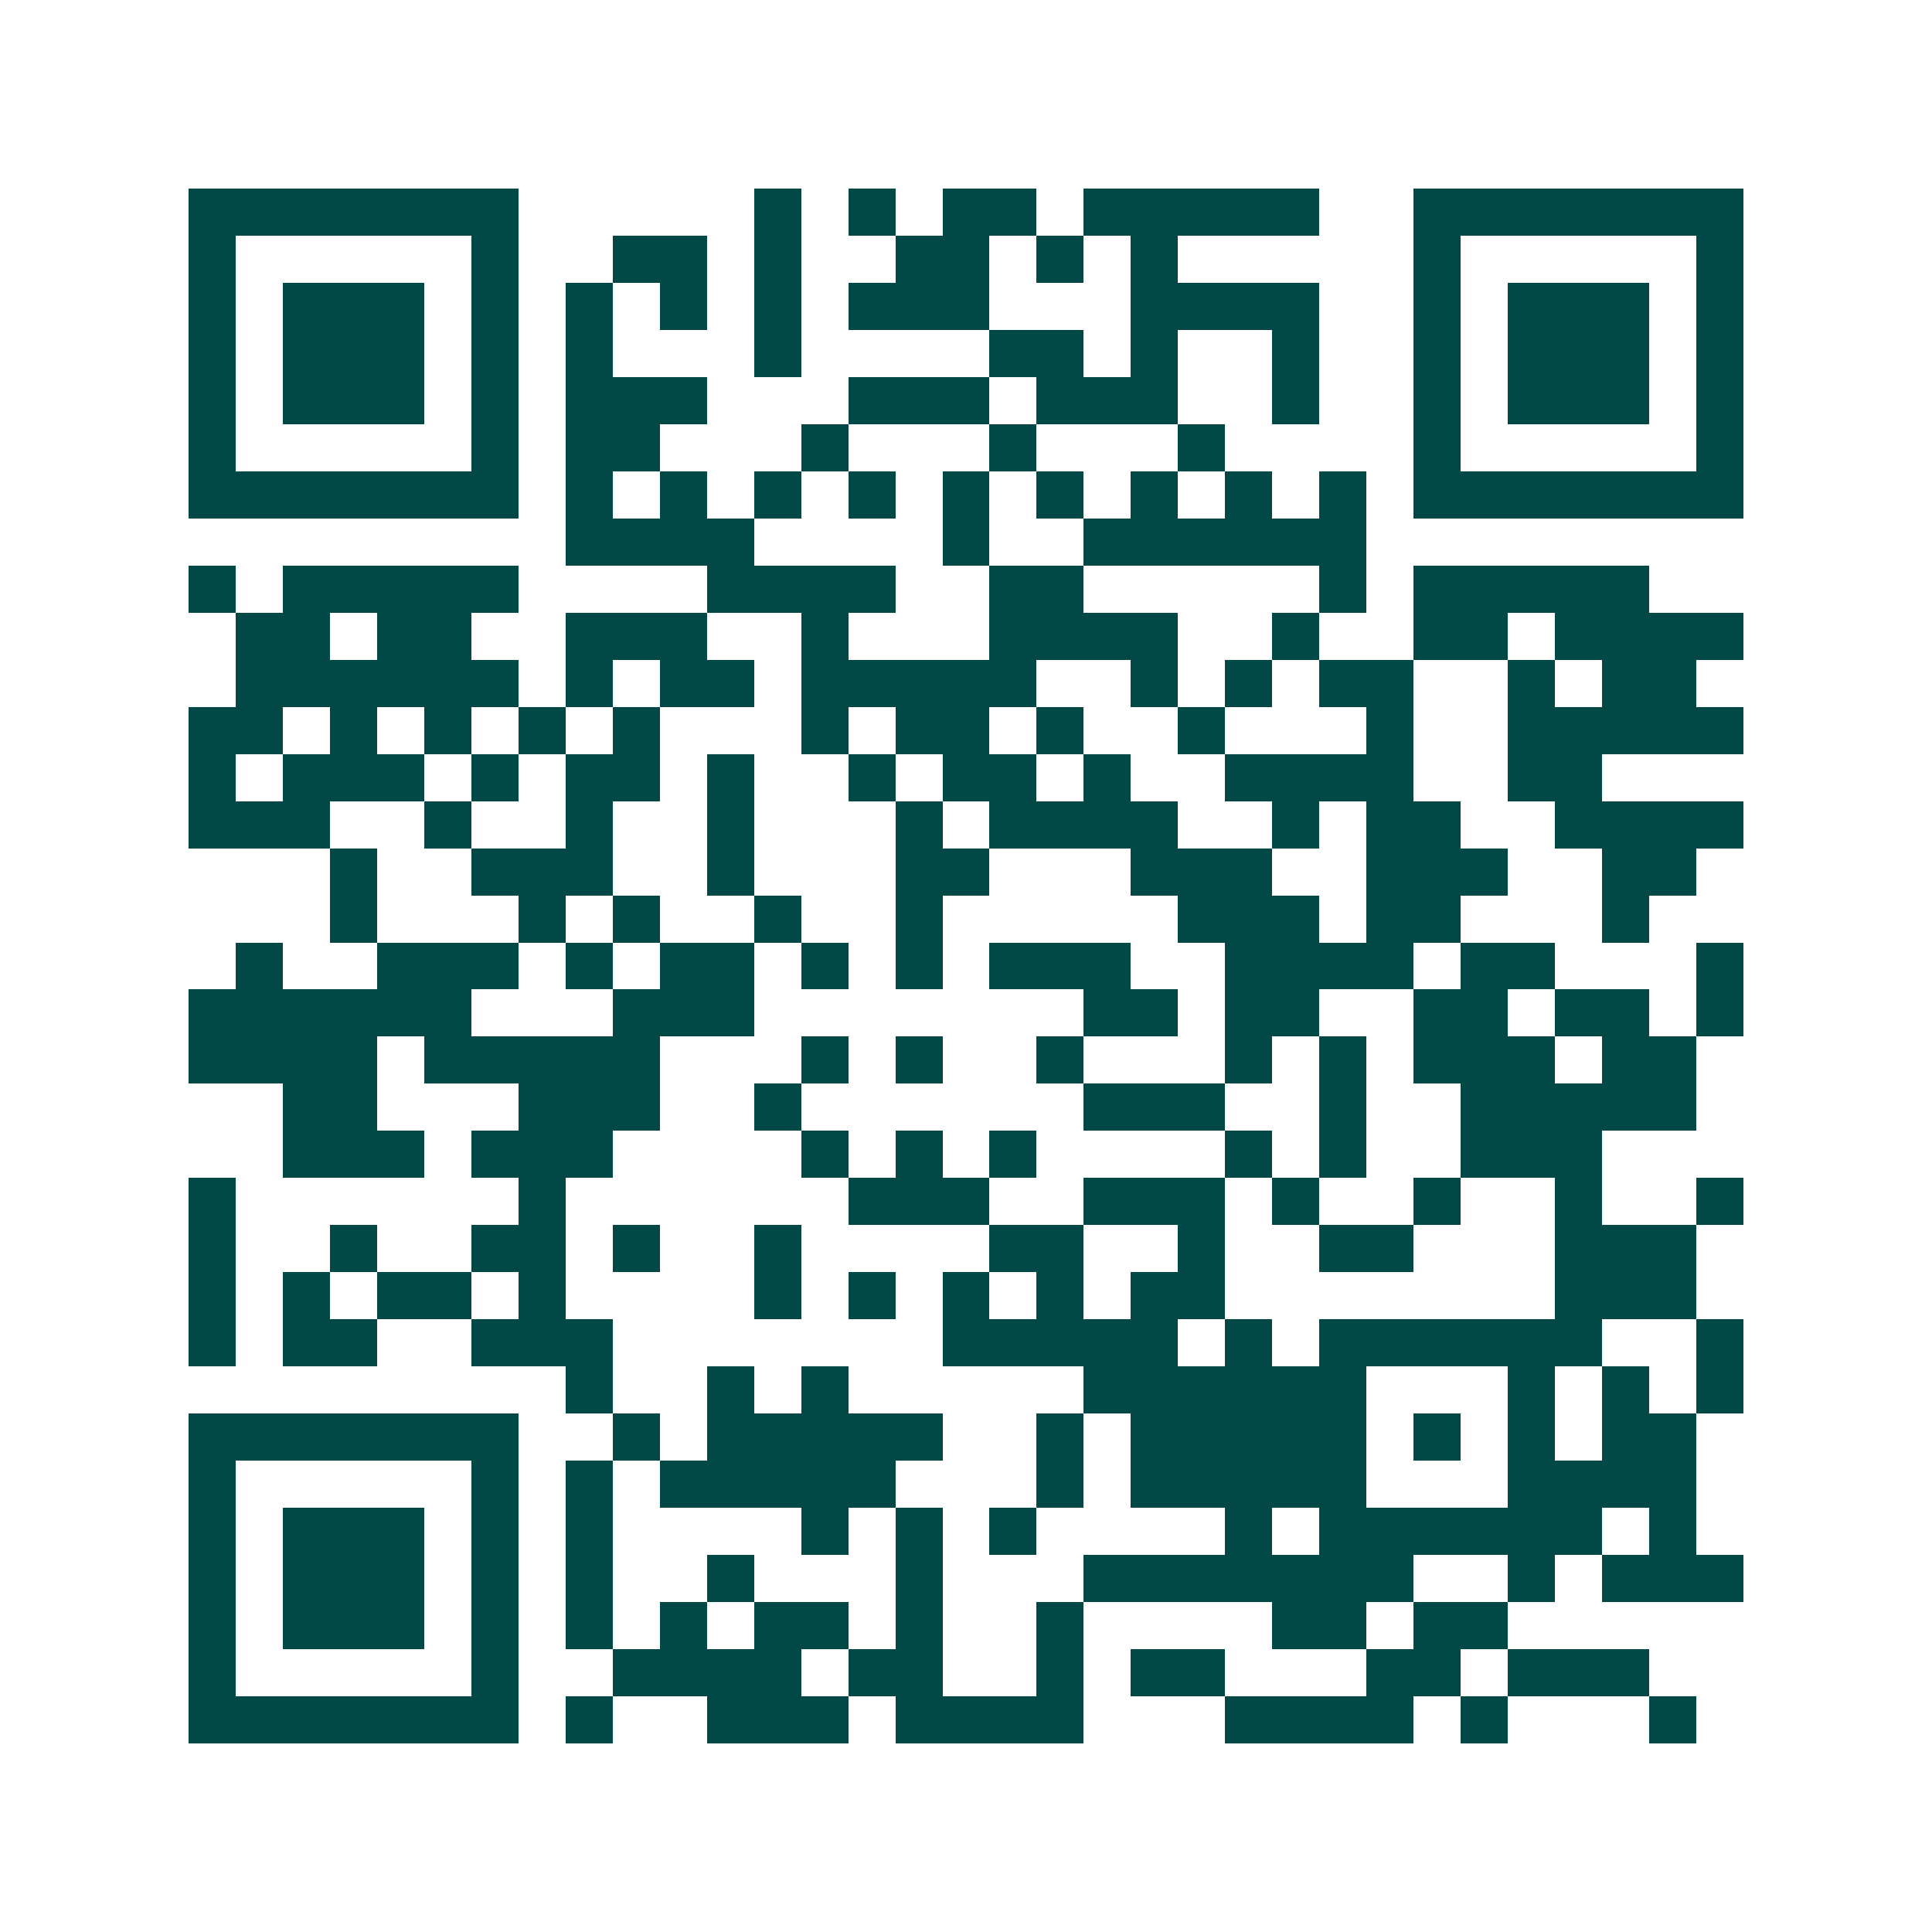 <svg xmlns="http://www.w3.org/2000/svg" width="200" height="200" viewBox="0 0 41 41" shape-rendering="crispEdges"><path fill="#ffffff" d="M0 0h41v41H0z"/><path stroke="#014847" d="M4 4.5h7m5 0h1m1 0h1m1 0h2m1 0h5m2 0h7M4 5.5h1m5 0h1m2 0h2m1 0h1m2 0h2m1 0h1m1 0h1m5 0h1m5 0h1M4 6.5h1m1 0h3m1 0h1m1 0h1m1 0h1m1 0h1m1 0h3m3 0h4m2 0h1m1 0h3m1 0h1M4 7.5h1m1 0h3m1 0h1m1 0h1m3 0h1m4 0h2m1 0h1m2 0h1m2 0h1m1 0h3m1 0h1M4 8.5h1m1 0h3m1 0h1m1 0h3m3 0h3m1 0h3m2 0h1m2 0h1m1 0h3m1 0h1M4 9.5h1m5 0h1m1 0h2m3 0h1m3 0h1m3 0h1m4 0h1m5 0h1M4 10.5h7m1 0h1m1 0h1m1 0h1m1 0h1m1 0h1m1 0h1m1 0h1m1 0h1m1 0h1m1 0h7M12 11.5h4m4 0h1m2 0h6M4 12.5h1m1 0h5m4 0h4m2 0h2m5 0h1m1 0h5M5 13.5h2m1 0h2m2 0h3m2 0h1m3 0h4m2 0h1m2 0h2m1 0h4M5 14.5h6m1 0h1m1 0h2m1 0h5m2 0h1m1 0h1m1 0h2m2 0h1m1 0h2M4 15.5h2m1 0h1m1 0h1m1 0h1m1 0h1m3 0h1m1 0h2m1 0h1m2 0h1m3 0h1m2 0h5M4 16.5h1m1 0h3m1 0h1m1 0h2m1 0h1m2 0h1m1 0h2m1 0h1m2 0h4m2 0h2M4 17.5h3m2 0h1m2 0h1m2 0h1m3 0h1m1 0h4m2 0h1m1 0h2m2 0h4M7 18.5h1m2 0h3m2 0h1m3 0h2m3 0h3m2 0h3m2 0h2M7 19.5h1m3 0h1m1 0h1m2 0h1m2 0h1m5 0h3m1 0h2m3 0h1M5 20.5h1m2 0h3m1 0h1m1 0h2m1 0h1m1 0h1m1 0h3m2 0h4m1 0h2m3 0h1M4 21.5h6m3 0h3m7 0h2m1 0h2m2 0h2m1 0h2m1 0h1M4 22.5h4m1 0h5m3 0h1m1 0h1m2 0h1m3 0h1m1 0h1m1 0h3m1 0h2M6 23.5h2m3 0h3m2 0h1m6 0h3m2 0h1m2 0h5M6 24.5h3m1 0h3m4 0h1m1 0h1m1 0h1m4 0h1m1 0h1m2 0h3M4 25.5h1m6 0h1m6 0h3m2 0h3m1 0h1m2 0h1m2 0h1m2 0h1M4 26.5h1m2 0h1m2 0h2m1 0h1m2 0h1m4 0h2m2 0h1m2 0h2m3 0h3M4 27.5h1m1 0h1m1 0h2m1 0h1m4 0h1m1 0h1m1 0h1m1 0h1m1 0h2m7 0h3M4 28.5h1m1 0h2m2 0h3m7 0h5m1 0h1m1 0h6m2 0h1M12 29.5h1m2 0h1m1 0h1m5 0h6m3 0h1m1 0h1m1 0h1M4 30.5h7m2 0h1m1 0h5m2 0h1m1 0h5m1 0h1m1 0h1m1 0h2M4 31.5h1m5 0h1m1 0h1m1 0h5m3 0h1m1 0h5m3 0h4M4 32.5h1m1 0h3m1 0h1m1 0h1m4 0h1m1 0h1m1 0h1m4 0h1m1 0h6m1 0h1M4 33.5h1m1 0h3m1 0h1m1 0h1m2 0h1m3 0h1m3 0h7m2 0h1m1 0h3M4 34.5h1m1 0h3m1 0h1m1 0h1m1 0h1m1 0h2m1 0h1m2 0h1m4 0h2m1 0h2M4 35.5h1m5 0h1m2 0h4m1 0h2m2 0h1m1 0h2m3 0h2m1 0h3M4 36.5h7m1 0h1m2 0h3m1 0h4m3 0h4m1 0h1m3 0h1"/></svg>
